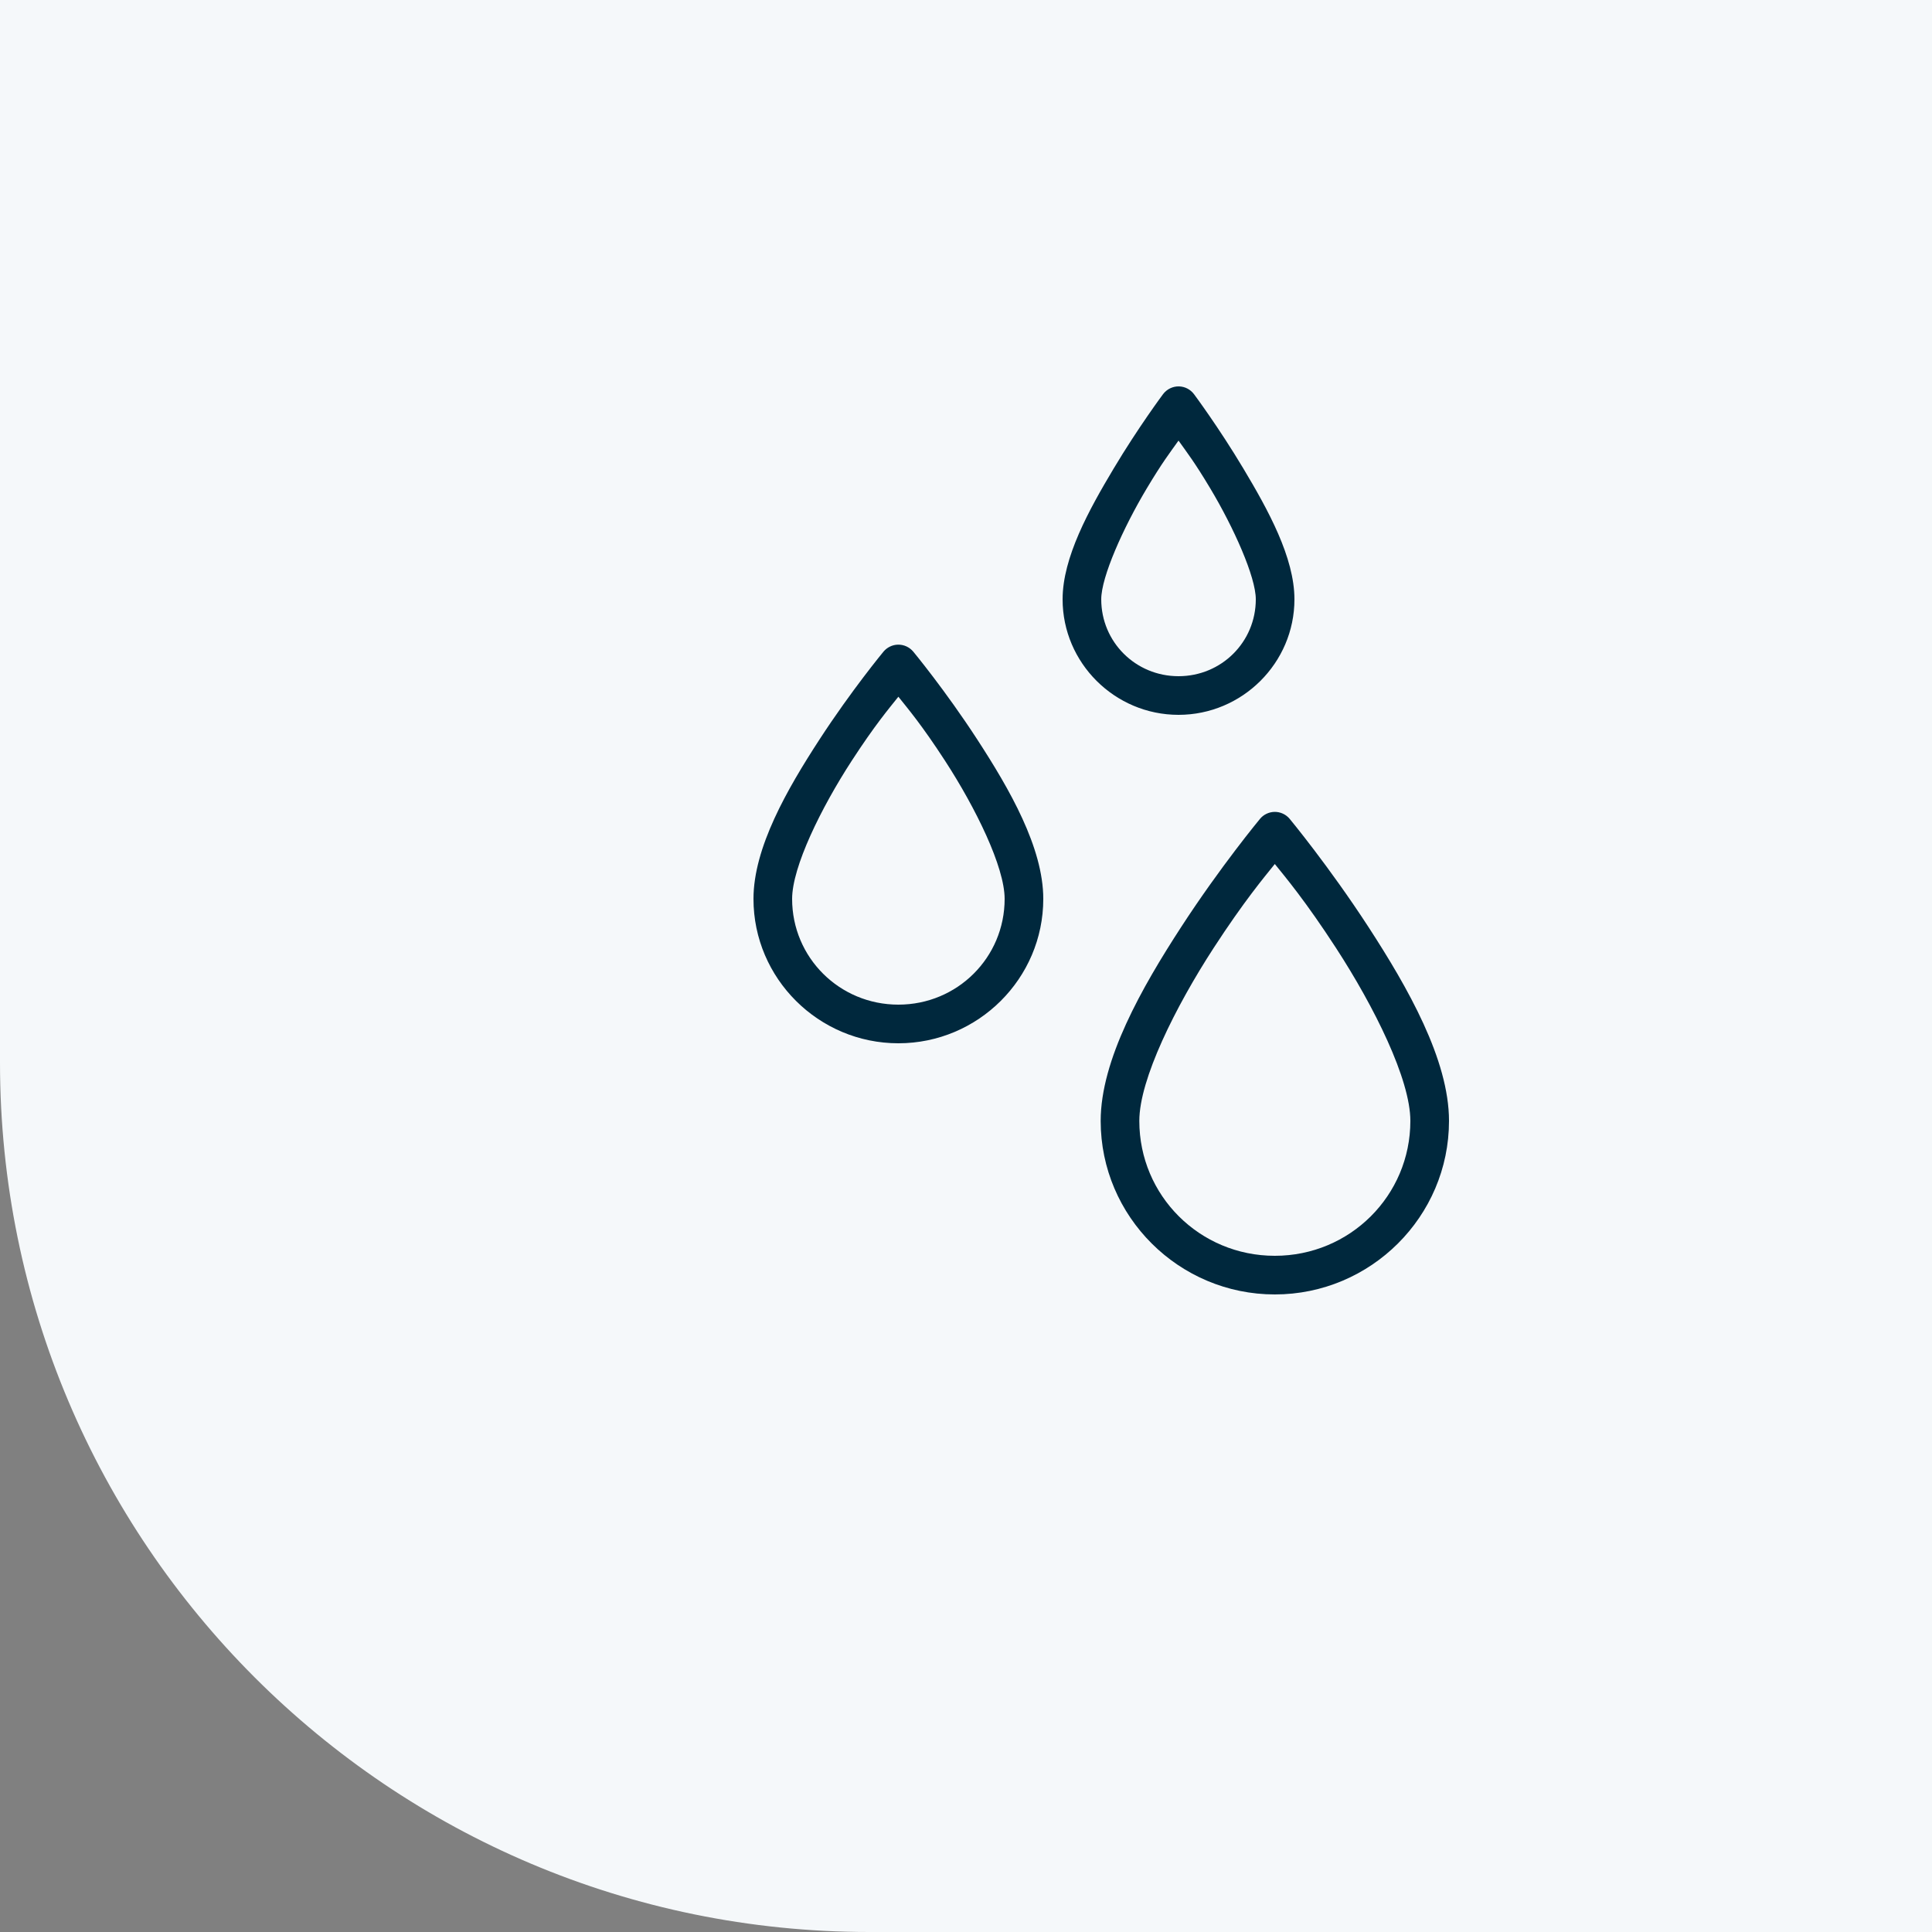 <?xml version="1.0" encoding="UTF-8"?> <svg xmlns="http://www.w3.org/2000/svg" width="100" height="100" viewBox="0 0 100 100" fill="none"><rect x="0" y="0" width="100" height="100" fill="#808080" stroke="none"/><path d="M0 0H100V100H45C20.147 100 0 79.853 0 55V0Z" fill="#F5F8FA"></path><g clip-path="url(#clip0_7410_10608)"><path d="M61.029 20C60.869 19.995 60.71 20.03 60.565 20.1C60.421 20.17 60.295 20.274 60.199 20.402C60.199 20.402 58.922 22.112 57.643 24.252C56.363 26.392 55 28.858 55 31.02C55 34.313 57.7 37 61 37C64.3 37 67 34.313 67 31.02C67 28.858 65.637 26.392 64.357 24.252C63.078 22.112 61.801 20.402 61.801 20.402C61.711 20.282 61.595 20.183 61.461 20.113C61.328 20.043 61.18 20.005 61.029 20ZM61 22.805C61.45 23.438 61.822 23.908 62.643 25.279C63.863 27.319 65 29.862 65 31.02C65 33.228 63.224 35 61 35C58.776 35 57 33.228 57 31.02C57 29.862 58.137 27.319 59.357 25.279C60.178 23.908 60.55 23.438 61 22.805ZM46.478 33.367C46.335 33.37 46.194 33.404 46.065 33.467C45.936 33.529 45.822 33.618 45.73 33.728C45.73 33.728 44.073 35.728 42.412 38.283C40.751 40.839 39 43.867 39 46.527C39 50.645 42.372 54 46.5 54C50.628 54 54 50.645 54 46.527C54 43.868 52.249 40.839 50.588 38.283C48.927 35.727 47.27 33.728 47.27 33.728C47.173 33.613 47.052 33.52 46.915 33.457C46.778 33.395 46.629 33.364 46.478 33.367ZM46.5 36.062C47.013 36.706 47.707 37.519 48.912 39.373C50.501 41.819 52 44.872 52 46.527C52 49.56 49.552 52 46.5 52C43.448 52 41 49.56 41 46.527C41 44.871 42.499 41.819 44.088 39.373C45.293 37.519 45.987 36.706 46.5 36.062ZM65.963 42.023C65.819 42.027 65.678 42.061 65.549 42.124C65.42 42.186 65.306 42.276 65.215 42.387C65.215 42.387 63.178 44.842 61.139 47.98C59.099 51.119 56.971 54.855 56.971 58.018C56.971 62.969 61.019 67 65.984 67C70.949 67 75 62.969 75 58.018C75 54.855 72.87 51.119 70.83 47.98C68.79 44.842 66.756 42.387 66.756 42.387C66.66 42.27 66.538 42.177 66.401 42.114C66.264 42.051 66.114 42.02 65.963 42.023ZM65.984 44.721C66.544 45.416 67.571 46.634 69.154 49.07C71.122 52.099 73 55.859 73 58.018C73 61.884 69.873 65 65.984 65C62.095 65 58.971 61.884 58.971 58.018C58.971 55.859 60.849 52.099 62.816 49.07C64.399 46.635 65.425 45.417 65.984 44.721Z" fill="#00283D"></path></g><defs><clipPath id="clip0_7410_10608"><rect width="48" height="48" fill="white" transform="translate(32 20)"></rect></clipPath></defs></svg> 